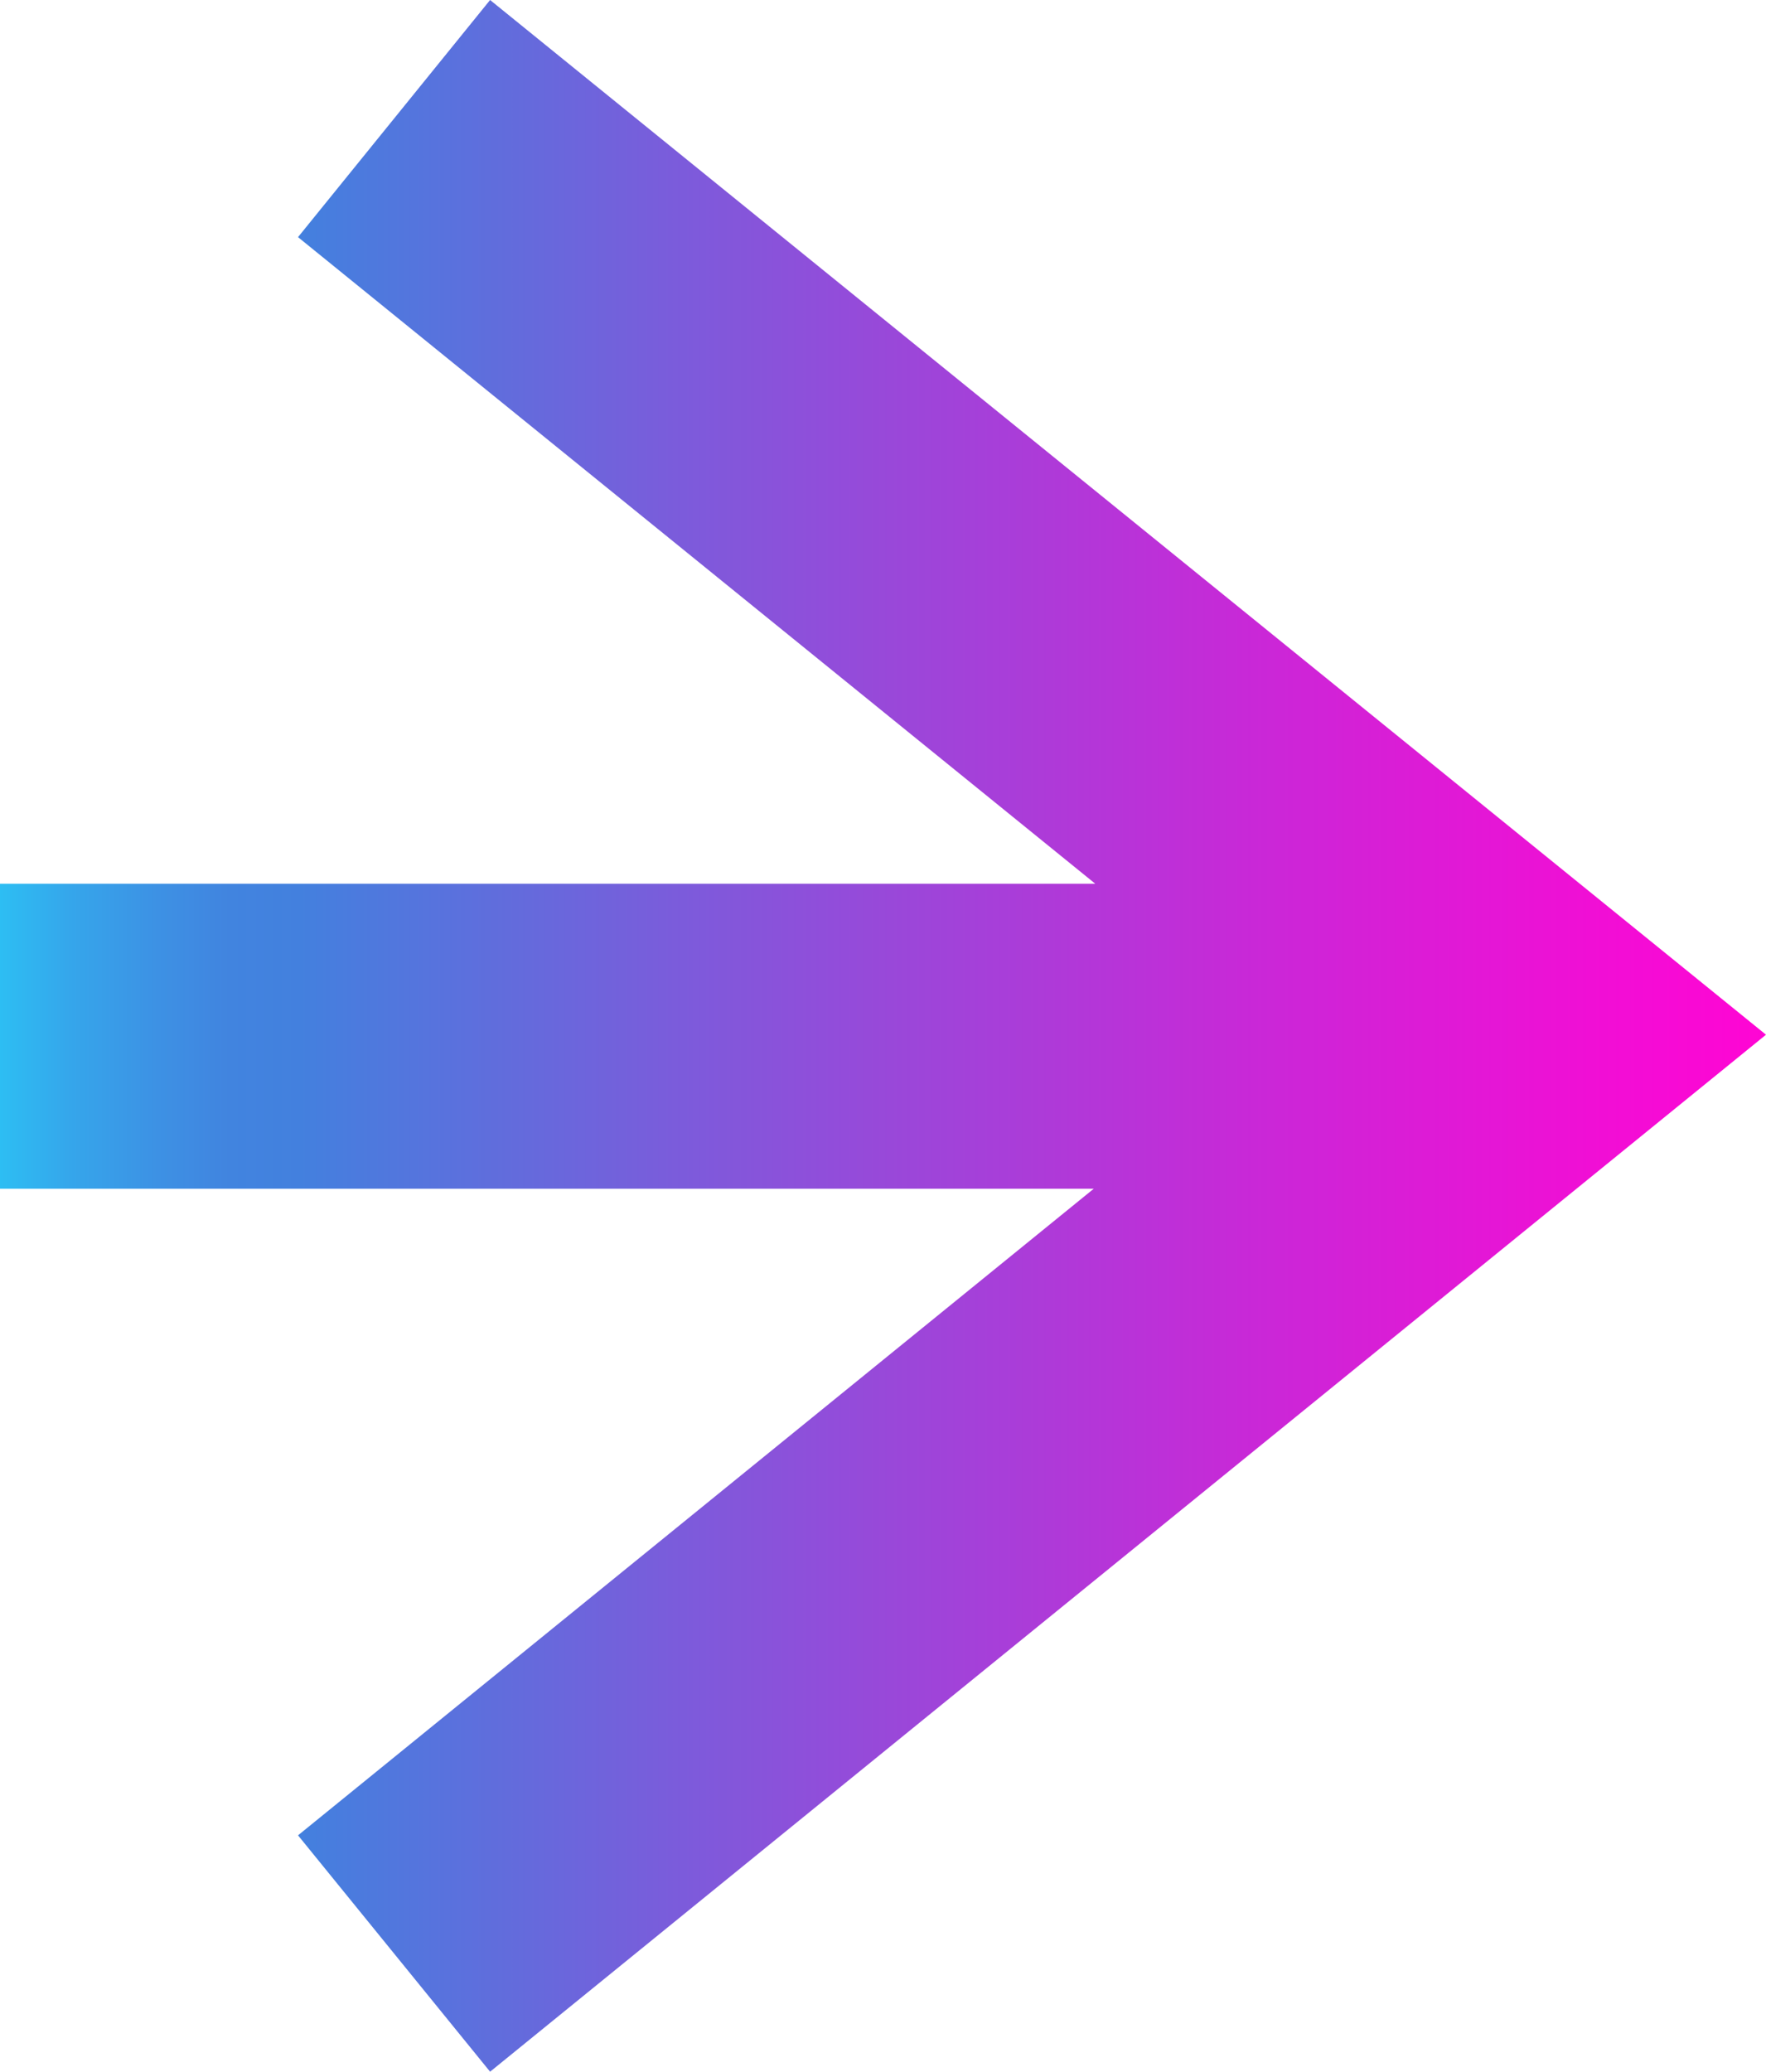 <svg xmlns="http://www.w3.org/2000/svg" viewBox="0 0 23.17 27.17"><defs><style>.cls-1{fill:url(#新規グラデーションスウォッチ_2);}</style><linearGradient id="新規グラデーションスウォッチ_2" y1="13.59" x2="23.17" y2="13.59" gradientUnits="userSpaceOnUse"><stop offset="0" stop-color="#2dbef3"/><stop offset=".04" stop-color="#35a6eb"/><stop offset=".09" stop-color="#3d91e4"/><stop offset=".13" stop-color="#4184df"/><stop offset=".17" stop-color="#4380de"/><stop offset=".44" stop-color="#8a52da"/><stop offset=".71" stop-color="#c928d7"/><stop offset=".9" stop-color="#f00fd5"/><stop offset="1" stop-color="#ff05d4"/></linearGradient></defs><path class="cls-1" d="M6.43 27.17l-2.52-3.1 10.44-8.48h-14.35v-4h14.37l-10.46-8.48 2.52-3.11 16.74 13.57-16.74 13.6z" id="ボタン"/></svg>